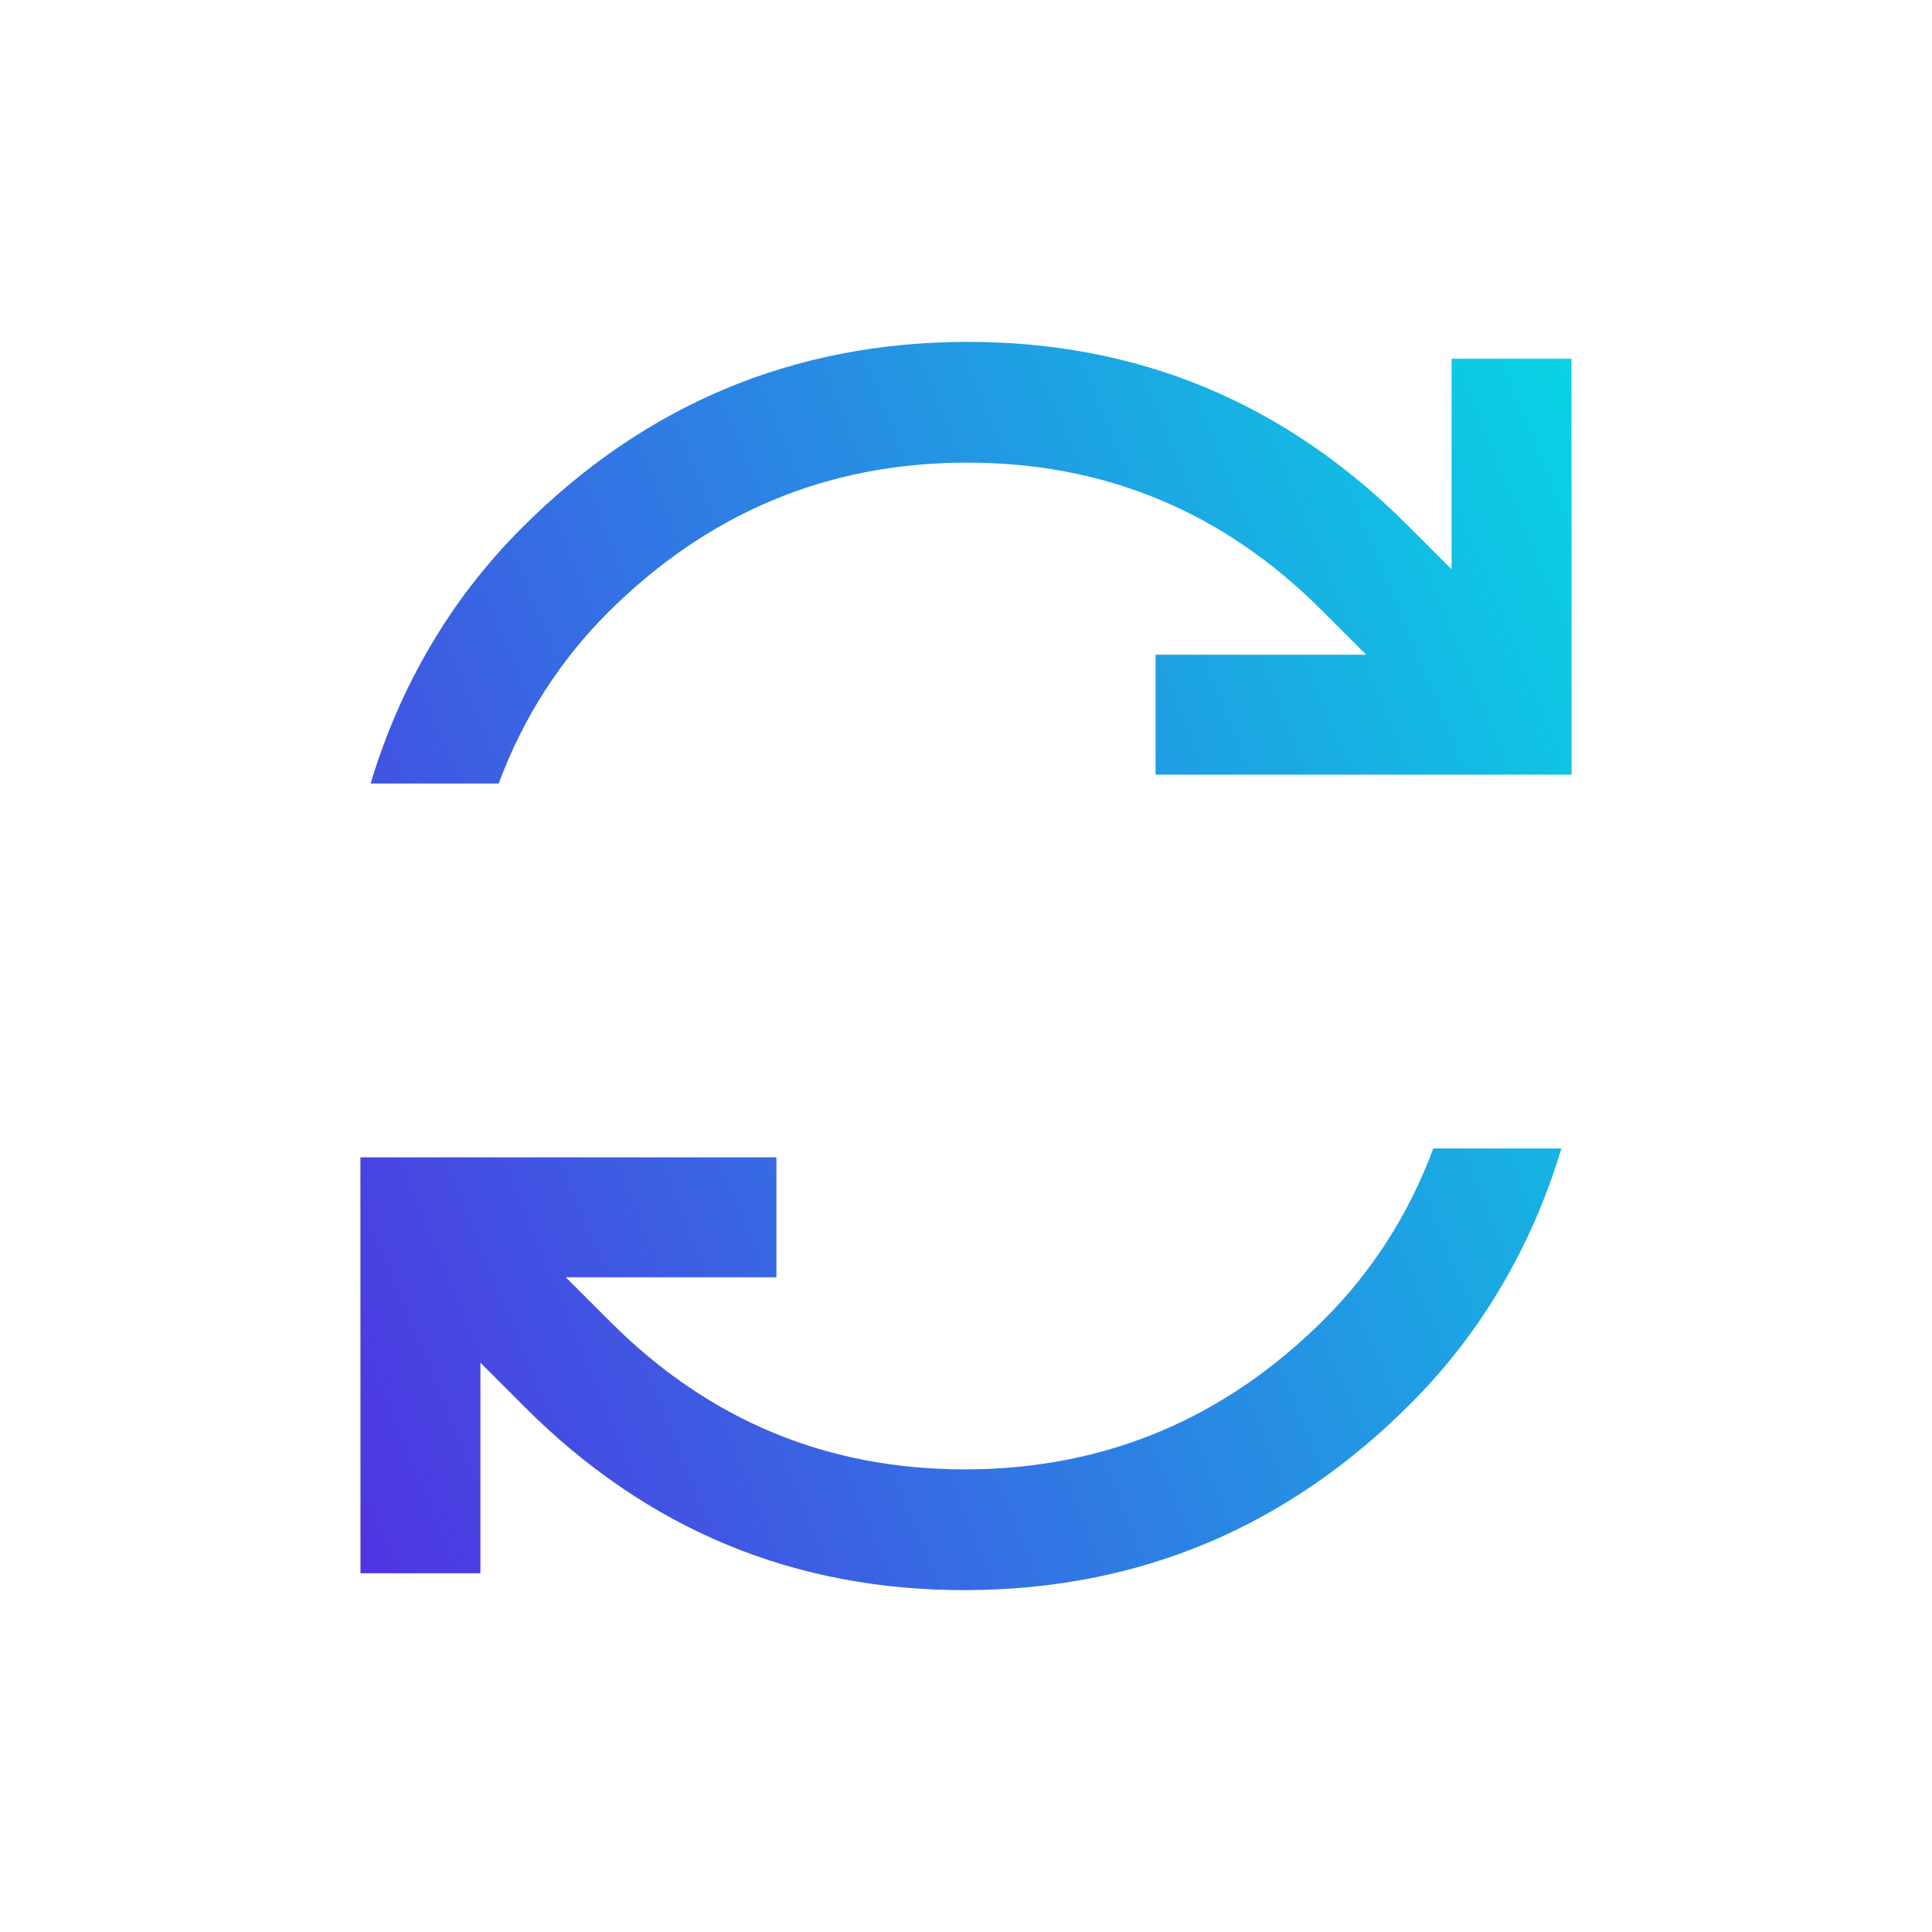 <svg width="24" height="24" viewBox="0 0 24 24" fill="none" xmlns="http://www.w3.org/2000/svg">
<g clip-path="url(#clip0_55_156)">
<mask id="mask0_55_156" style="mask-type:alpha" maskUnits="userSpaceOnUse" x="0" y="0" width="24" height="24">
<rect width="24" height="24" fill="#D9D9D9"/>
</mask>
<g mask="url(#mask0_55_156)">
<path d="M4.604 9.733C4.788 9.121 5.037 8.549 5.352 8.016C5.666 7.483 6.044 6.996 6.485 6.555C8.014 5.026 9.848 4.257 11.986 4.247C14.124 4.238 15.955 4.995 17.48 6.52L18.032 7.072L18.032 4.456L19.522 4.456L19.523 9.623L14.355 9.623L14.355 8.133H16.971L16.419 7.581C15.191 6.352 13.715 5.741 11.991 5.747C10.267 5.753 8.785 6.376 7.545 7.616C7.252 7.909 6.992 8.233 6.763 8.589C6.535 8.946 6.345 9.327 6.195 9.733L4.604 9.733ZM4.478 19.544L4.477 14.377L9.645 14.377V15.867L7.028 15.867L7.581 16.419C8.809 17.648 10.285 18.259 12.009 18.253C13.733 18.247 15.215 17.624 16.455 16.384C16.748 16.091 17.008 15.767 17.237 15.411C17.465 15.054 17.654 14.673 17.805 14.267L19.396 14.267C19.212 14.879 18.963 15.451 18.648 15.984C18.334 16.517 17.956 17.004 17.515 17.445C15.986 18.974 14.152 19.744 12.014 19.753C9.876 19.762 8.045 19.005 6.52 17.48L5.968 16.928L5.968 19.544L4.478 19.544Z" fill="url(#paint0_linear_55_156)"/>
</g>
</g>
<defs>
<linearGradient id="paint0_linear_55_156" x1="55.726" y1="15.552" x2="10.728" y2="34.107" gradientUnits="userSpaceOnUse">
<stop offset="0.555" stop-color="#00E5E4"/>
<stop offset="1" stop-color="#4E36E2"/>
</linearGradient>
<clipPath id="clip0_55_156">
<rect width="24" height="24" fill="white"/>
</clipPath>
</defs>
</svg>
